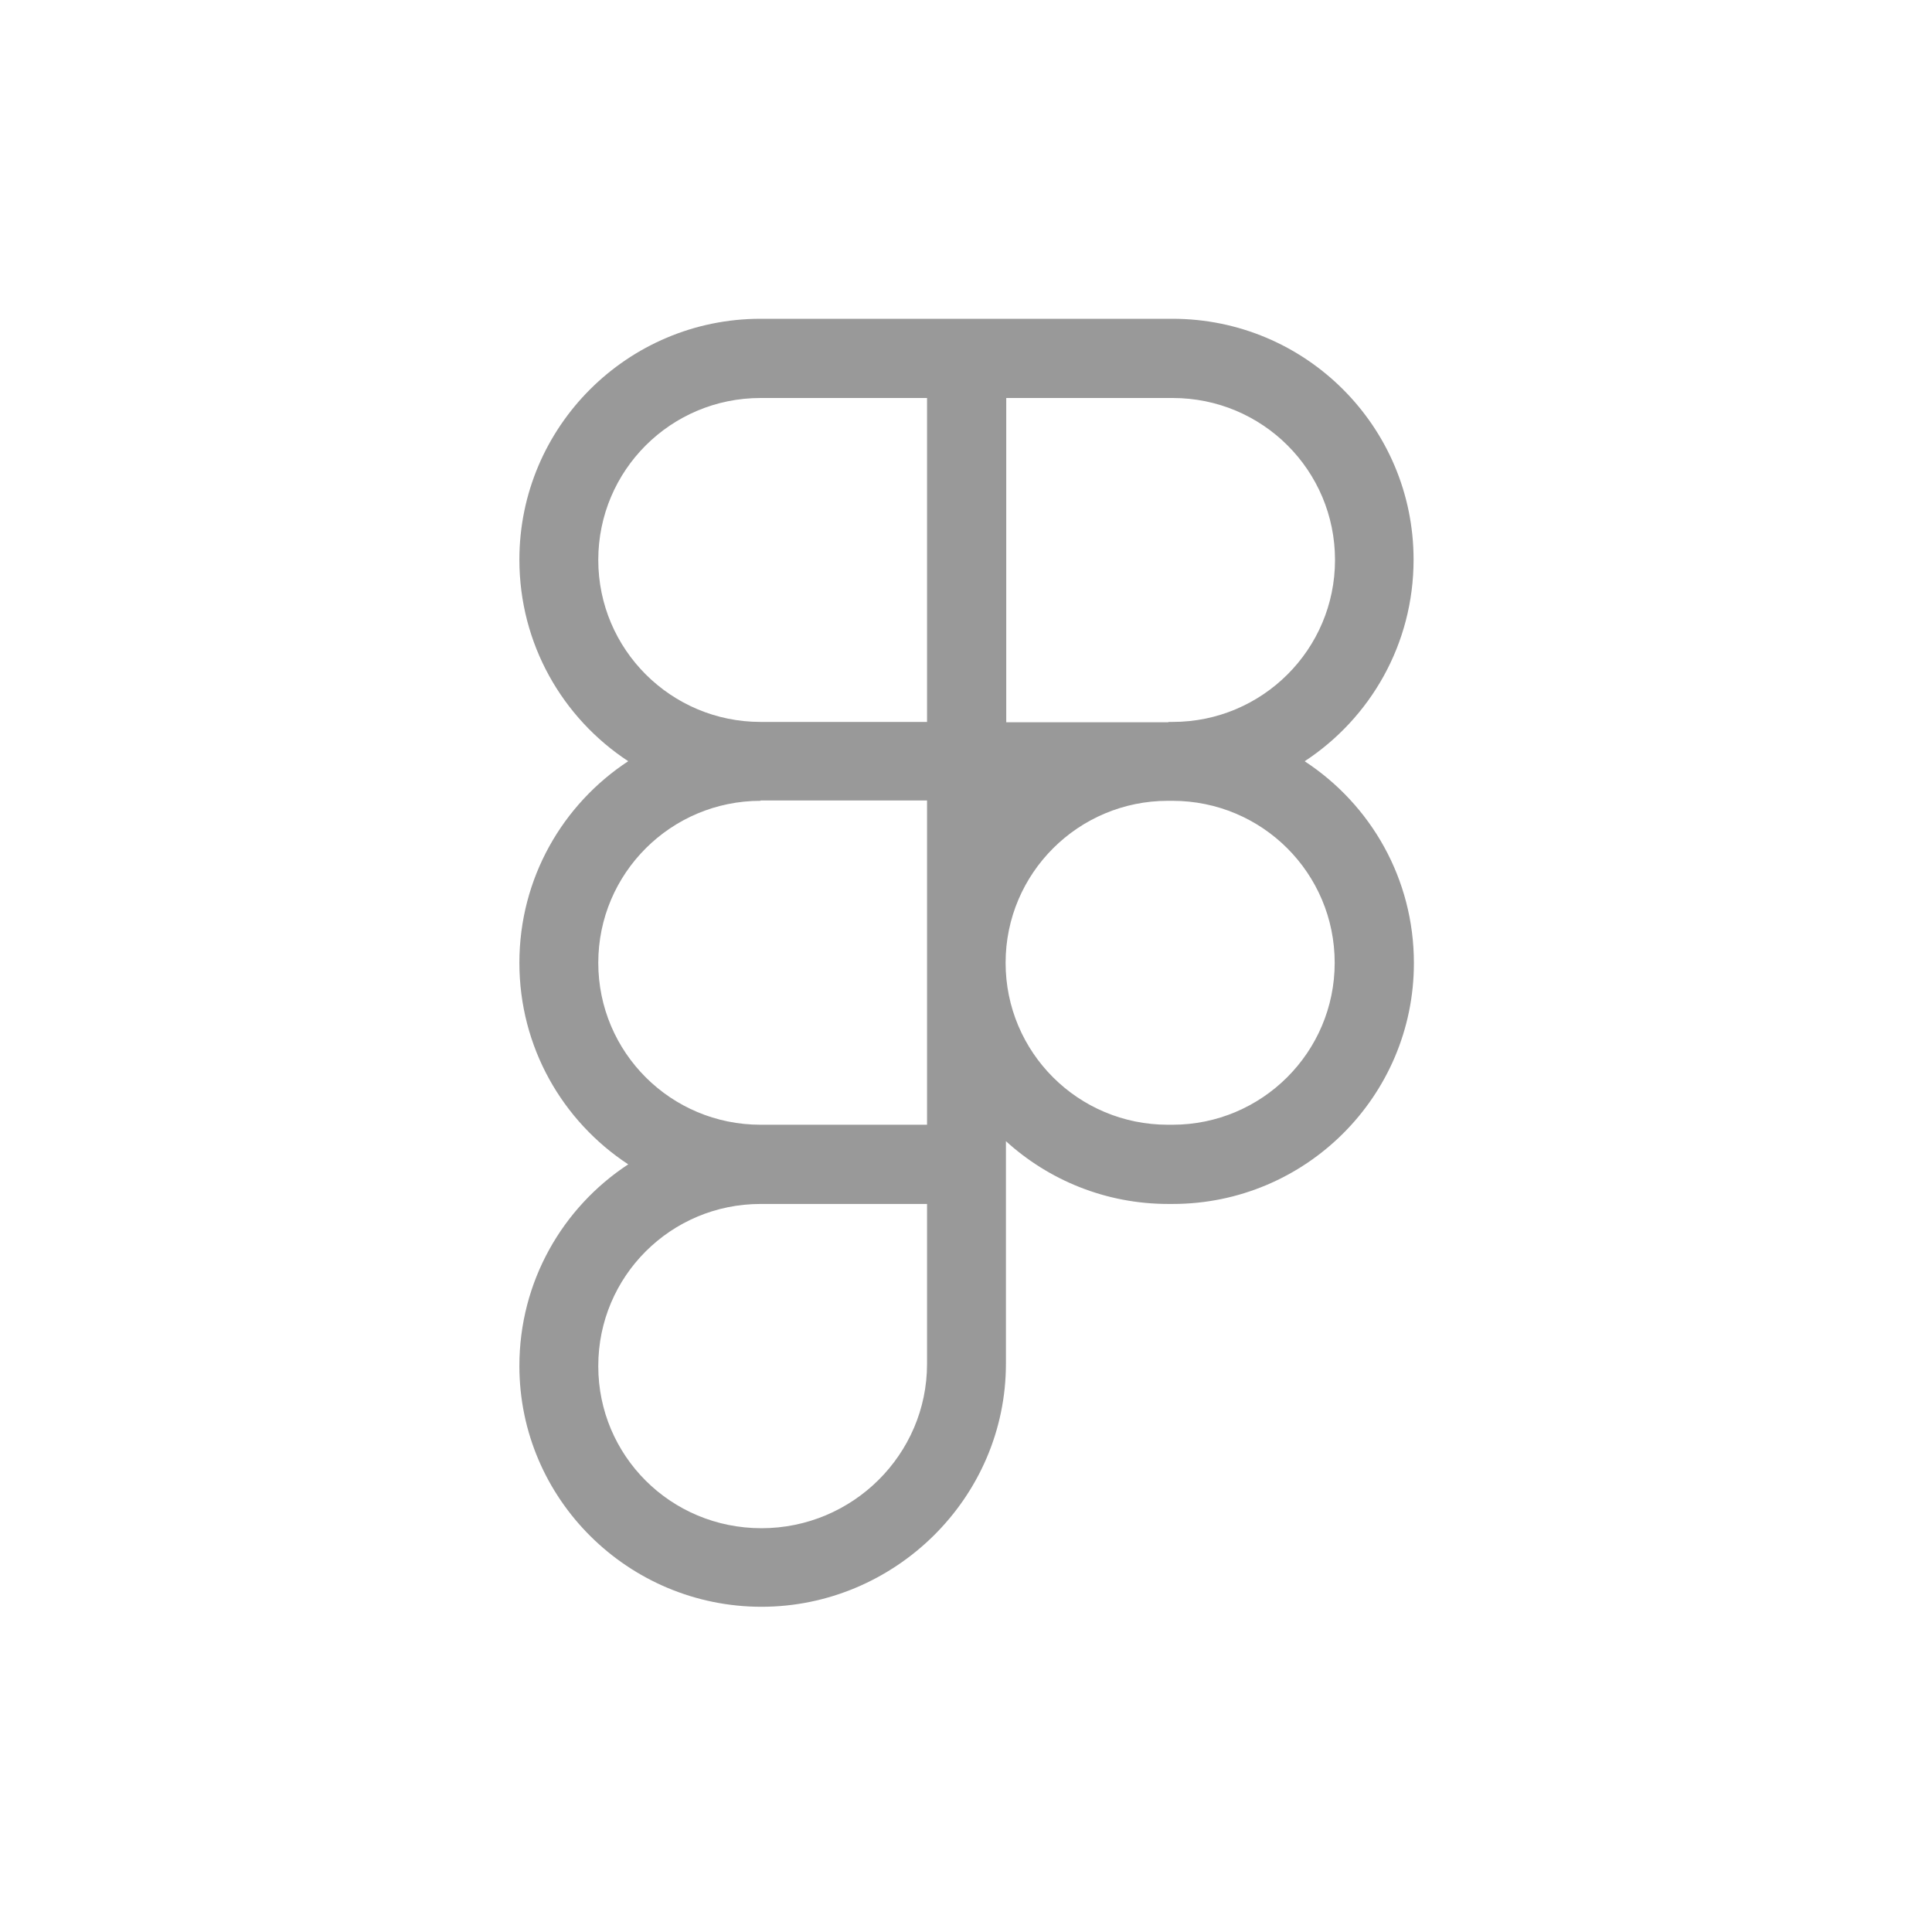 <?xml version="1.0" encoding="UTF-8"?> <svg xmlns="http://www.w3.org/2000/svg" id="Layer_1" viewBox="0 0 60 60"><defs><style>.cls-1{fill:#999;fill-rule:evenodd;}</style></defs><path class="cls-1" d="M23.62,24.87c-2.78,0-5.04,2.25-5.04,5.03s2.25,5.03,5.04,5.03h5.17v-10.07h-5.17ZM36.28,22.42h.14c2.78,0,5.04-2.25,5.04-5.03s-2.25-5.03-5.04-5.03h-5.17v10.07h5.04ZM40.52,23.64c2.04-1.34,3.38-3.64,3.38-6.26,0-4.13-3.35-7.48-7.49-7.48h-12.79c-4.13,0-7.49,3.35-7.49,7.48,0,2.62,1.34,4.92,3.38,6.26-2.04,1.34-3.38,3.64-3.38,6.26s1.34,4.92,3.38,6.26c-2.04,1.34-3.38,3.64-3.38,6.26,0,4.14,3.39,7.48,7.52,7.48s7.59-3.37,7.59-7.55v-6.91c1.33,1.21,3.1,1.95,5.04,1.95h.14c4.13,0,7.49-3.35,7.49-7.48,0-2.62-1.34-4.92-3.38-6.26ZM36.41,24.87h-.14c-2.78,0-5.04,2.25-5.04,5.03s2.25,5.03,5.04,5.03h.14c2.78,0,5.04-2.25,5.04-5.03s-2.25-5.03-5.04-5.03ZM18.58,42.42c0-2.78,2.25-5.03,5.04-5.03h5.17v4.97c0,2.81-2.31,5.1-5.14,5.1s-5.07-2.26-5.07-5.03ZM28.79,22.42h-5.17c-2.78,0-5.04-2.25-5.04-5.03s2.25-5.03,5.04-5.03h5.17v10.07Z"></path></svg> 